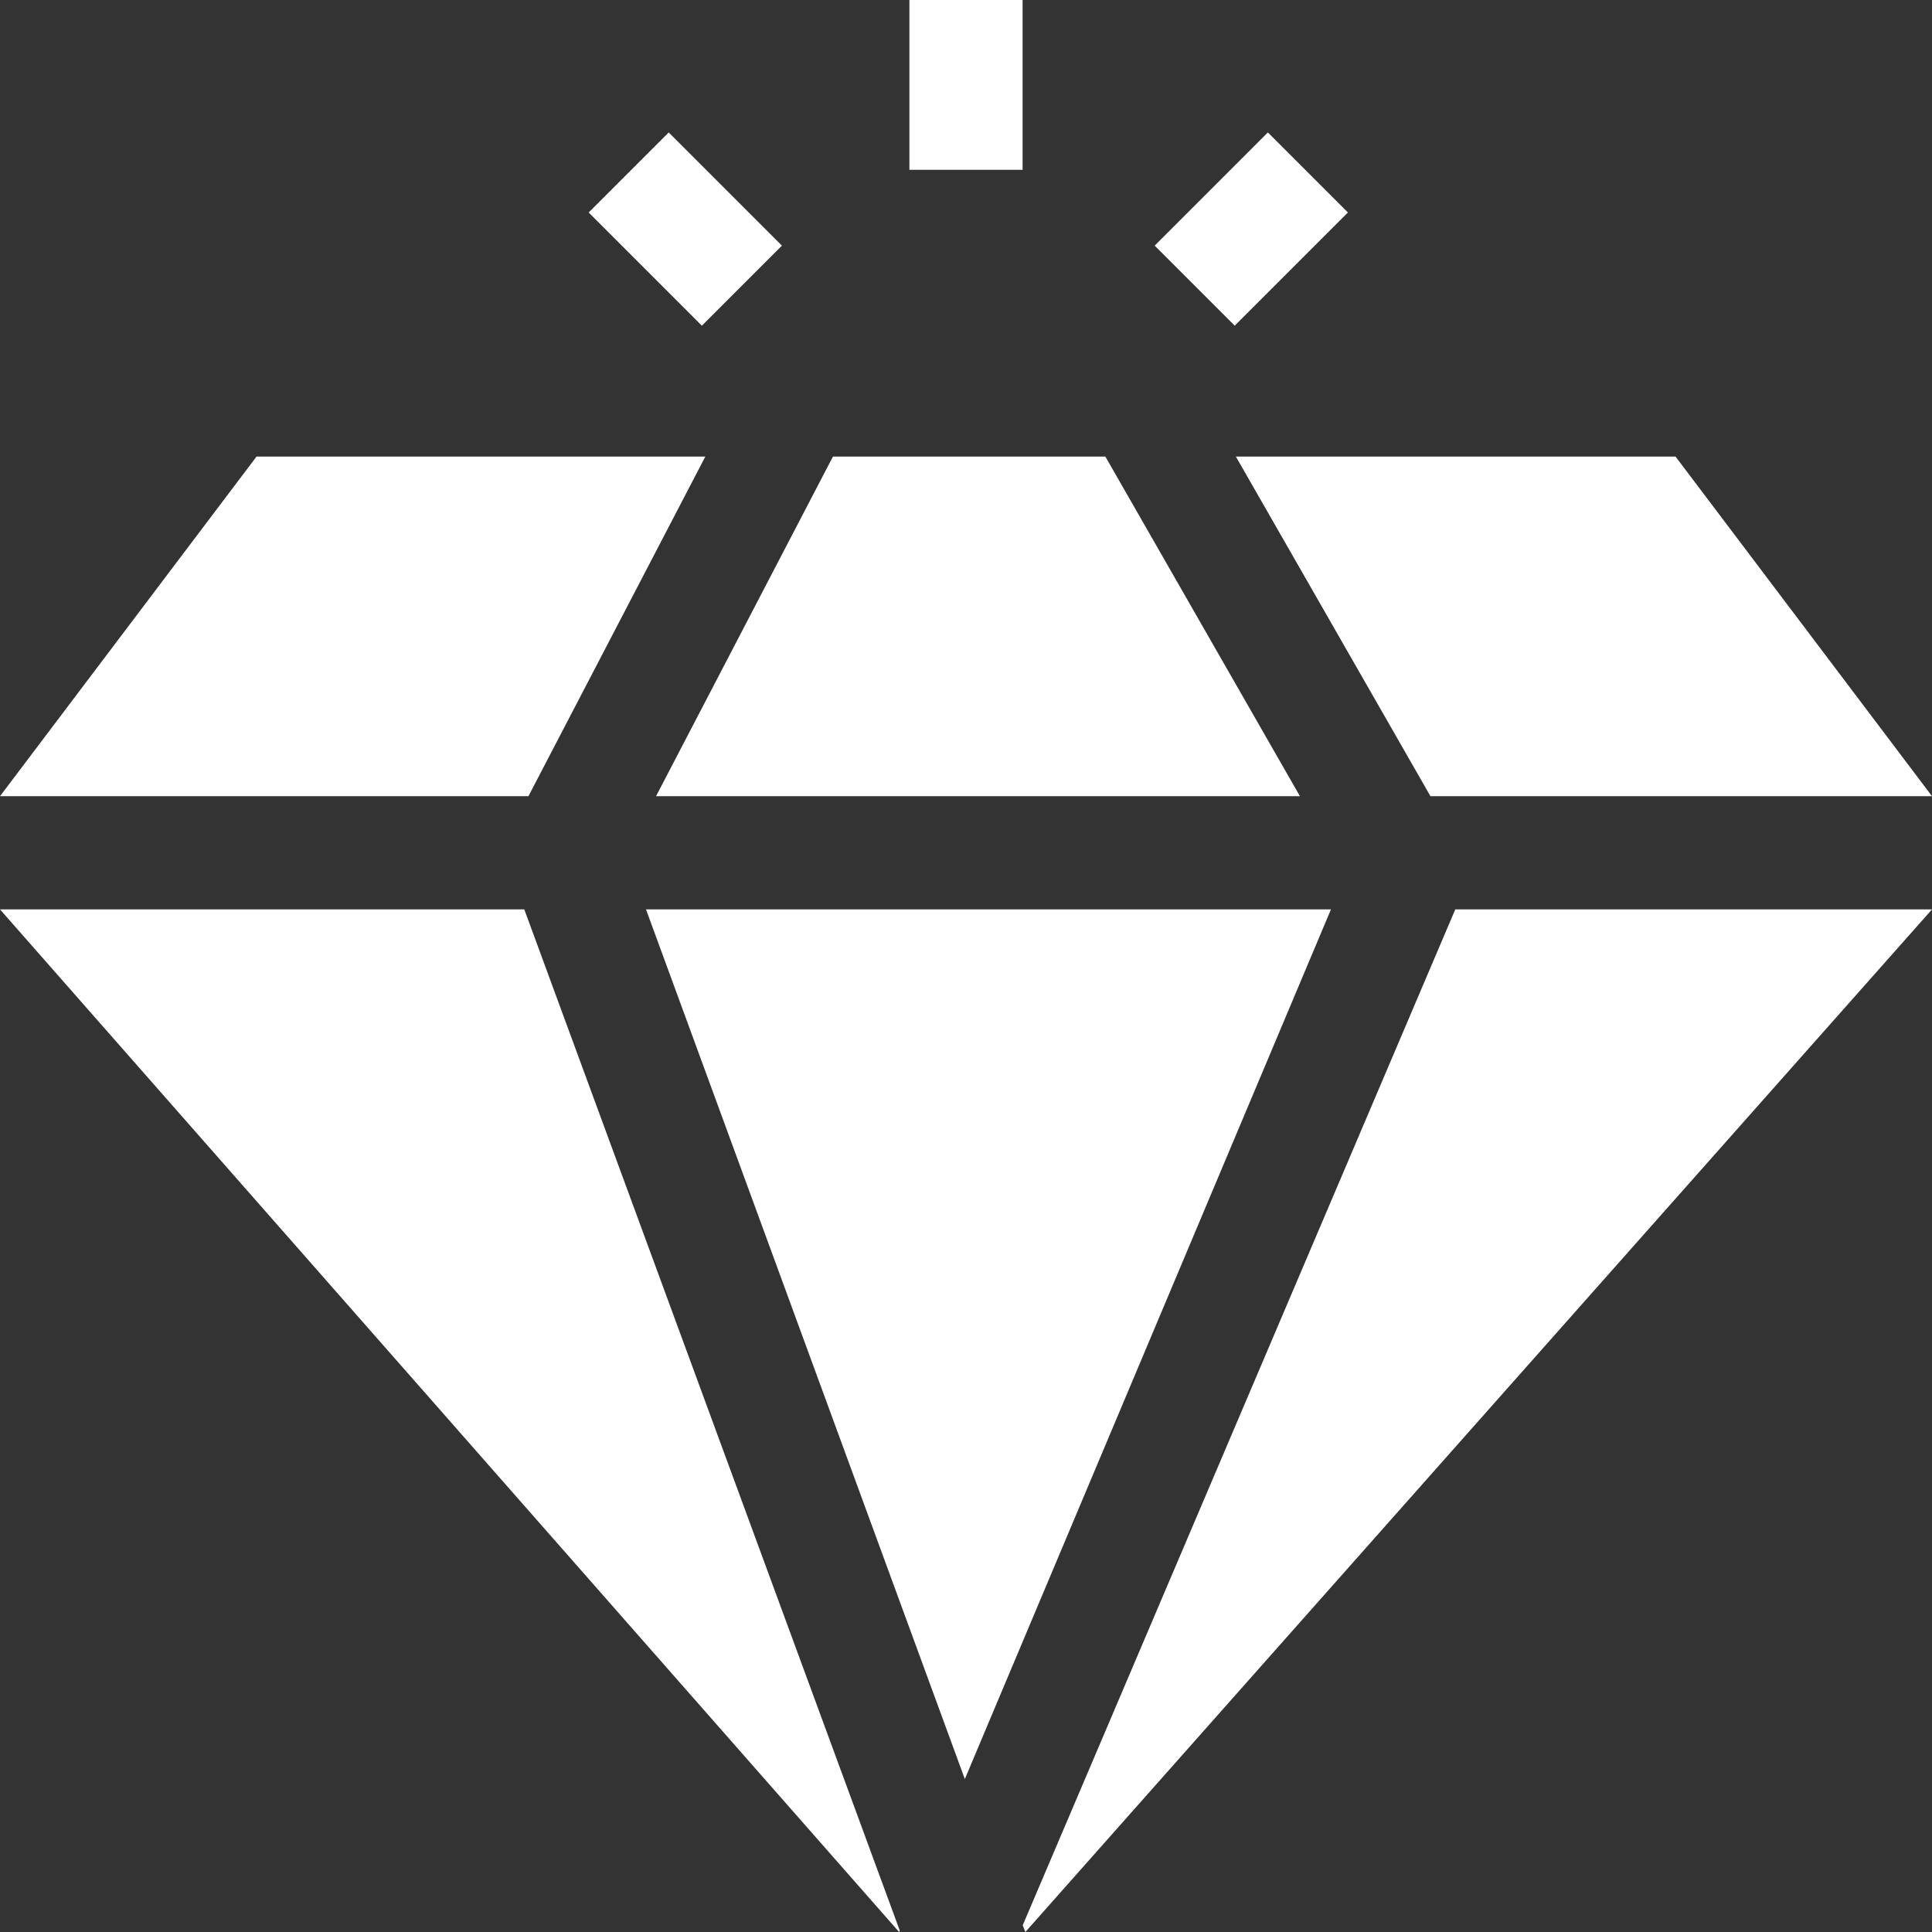 <?xml version="1.0" encoding="UTF-8"?> <svg xmlns="http://www.w3.org/2000/svg" xmlns:xlink="http://www.w3.org/1999/xlink" xmlns:svgjs="http://svgjs.com/svgjs" width="512" height="512" x="0" y="0" viewBox="0 0 512 512" style="enable-background:new 0 0 512 512" xml:space="preserve" class=""><rect x="0" y="0" width="512" height="512" fill="#333333" stroke="none"/> <g> <path xmlns="http://www.w3.org/2000/svg" d="m344.496 211-51.562-90h-72.199l-46.879 90zm0 0" fill="#ffffff" data-original="#000000" style=""></path> <path xmlns="http://www.w3.org/2000/svg" d="m171.199 241 84.492 230.469 97.023-230.469zm0 0" fill="#ffffff" data-original="#000000" style=""></path> <path xmlns="http://www.w3.org/2000/svg" d="m0 241 238.273 271 .172-.387-99.504-270.613zm0 0" fill="#ffffff" data-original="#000000" style=""></path> <path xmlns="http://www.w3.org/2000/svg" d="m186.918 121h-118.938l-67.98 90h140.039zm0 0" fill="#ffffff" data-original="#000000" style=""></path> <path xmlns="http://www.w3.org/2000/svg" d="m379.086 211h132.914l-67.965-90h-116.512zm0 0" fill="#ffffff" data-original="#000000" style=""></path> <path xmlns="http://www.w3.org/2000/svg" d="m271.031 510.219.703 1.781 240.266-271h-126.336zm0 0" fill="#ffffff" data-original="#000000" style=""></path> <path xmlns="http://www.w3.org/2000/svg" d="m241 0h30v45h-30zm0 0" fill="#ffffff" data-original="#000000" style=""></path> <path xmlns="http://www.w3.org/2000/svg" d="m177.215 35.102 30 30-21.211 21.211-30-30zm0 0" fill="#ffffff" data-original="#000000" style=""></path> <path xmlns="http://www.w3.org/2000/svg" d="m336 35.098 21.211 21.211-29.996 30-21.211-21.211zm0 0" fill="#ffffff" data-original="#000000" style=""></path> </g> </svg> 